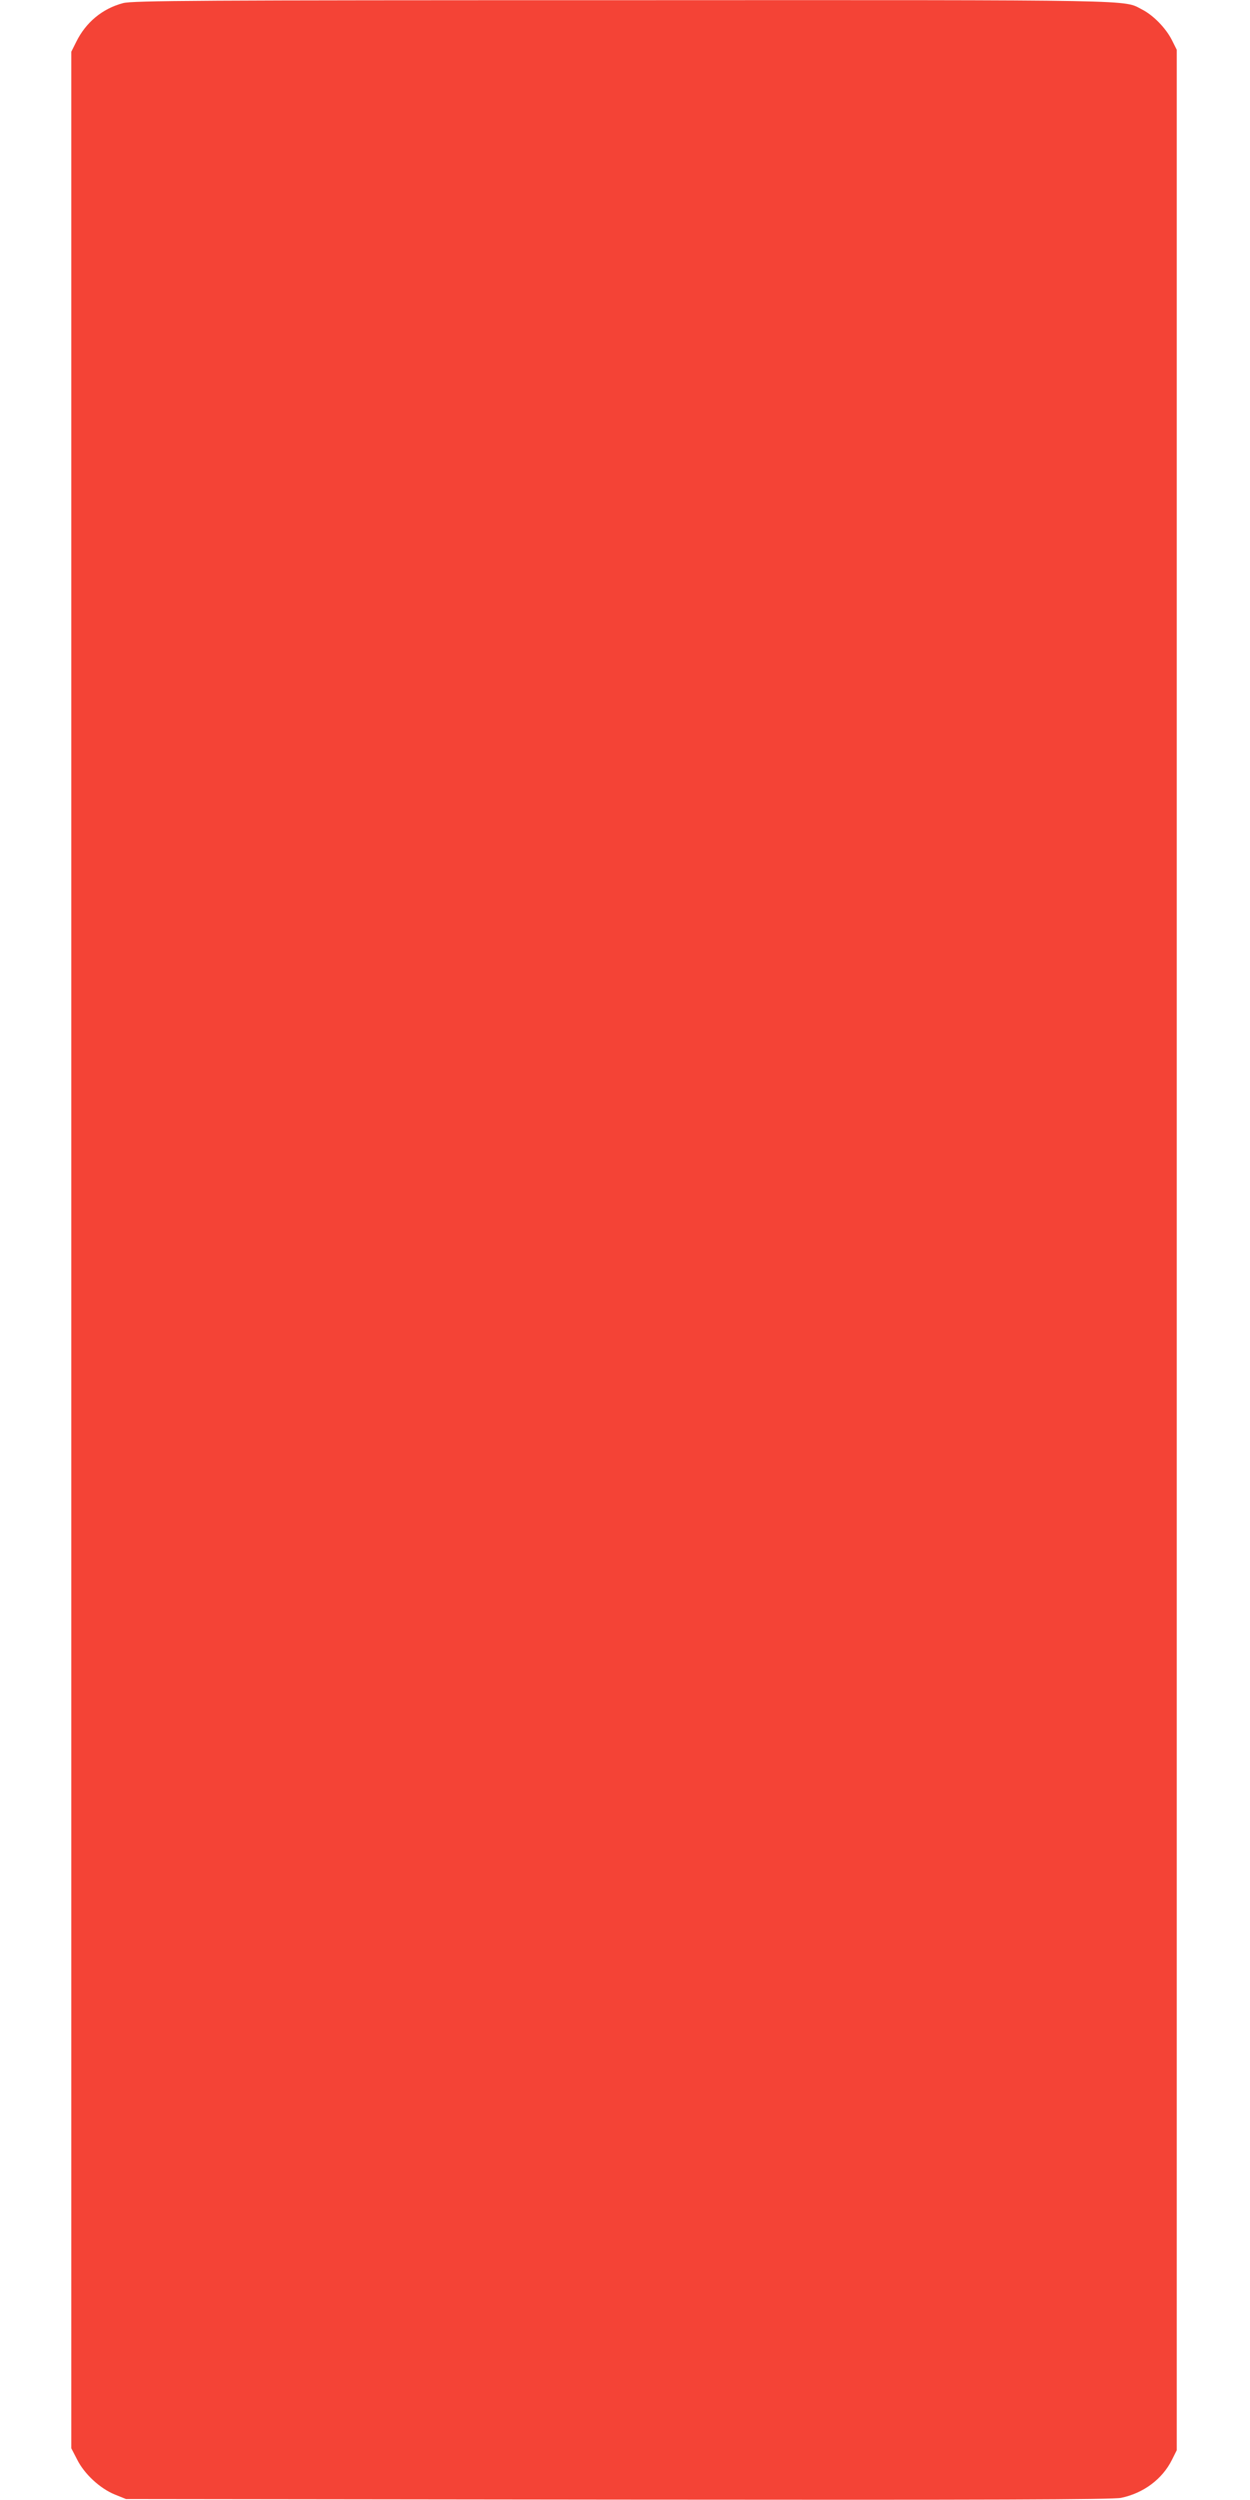 <?xml version="1.0" standalone="no"?>
<!DOCTYPE svg PUBLIC "-//W3C//DTD SVG 20010904//EN"
 "http://www.w3.org/TR/2001/REC-SVG-20010904/DTD/svg10.dtd">
<svg version="1.0" xmlns="http://www.w3.org/2000/svg"
 width="640pt" height="1280pt" viewBox="0 0 640 1280"
 preserveAspectRatio="xMidYMid meet">
<g transform="translate(0,1280) scale(0.1,-0.1)"
fill="#f44336" stroke="none">
<path d="M630 12784 c-106 -28 -191 -99 -240 -199 l-25 -50 0 -6135 0 -6135
30 -58 c37 -74 117 -148 193 -179 l57 -23 2520 -3 c1902 -2 2533 0 2575 9 115
24 211 96 260 194 l25 50 0 6145 0 6145 -25 50 c-31 61 -94 126 -152 156 -100
51 36 49 -2653 48 -2177 0 -2517 -2 -2565 -15z"/>
</g>
</svg>
